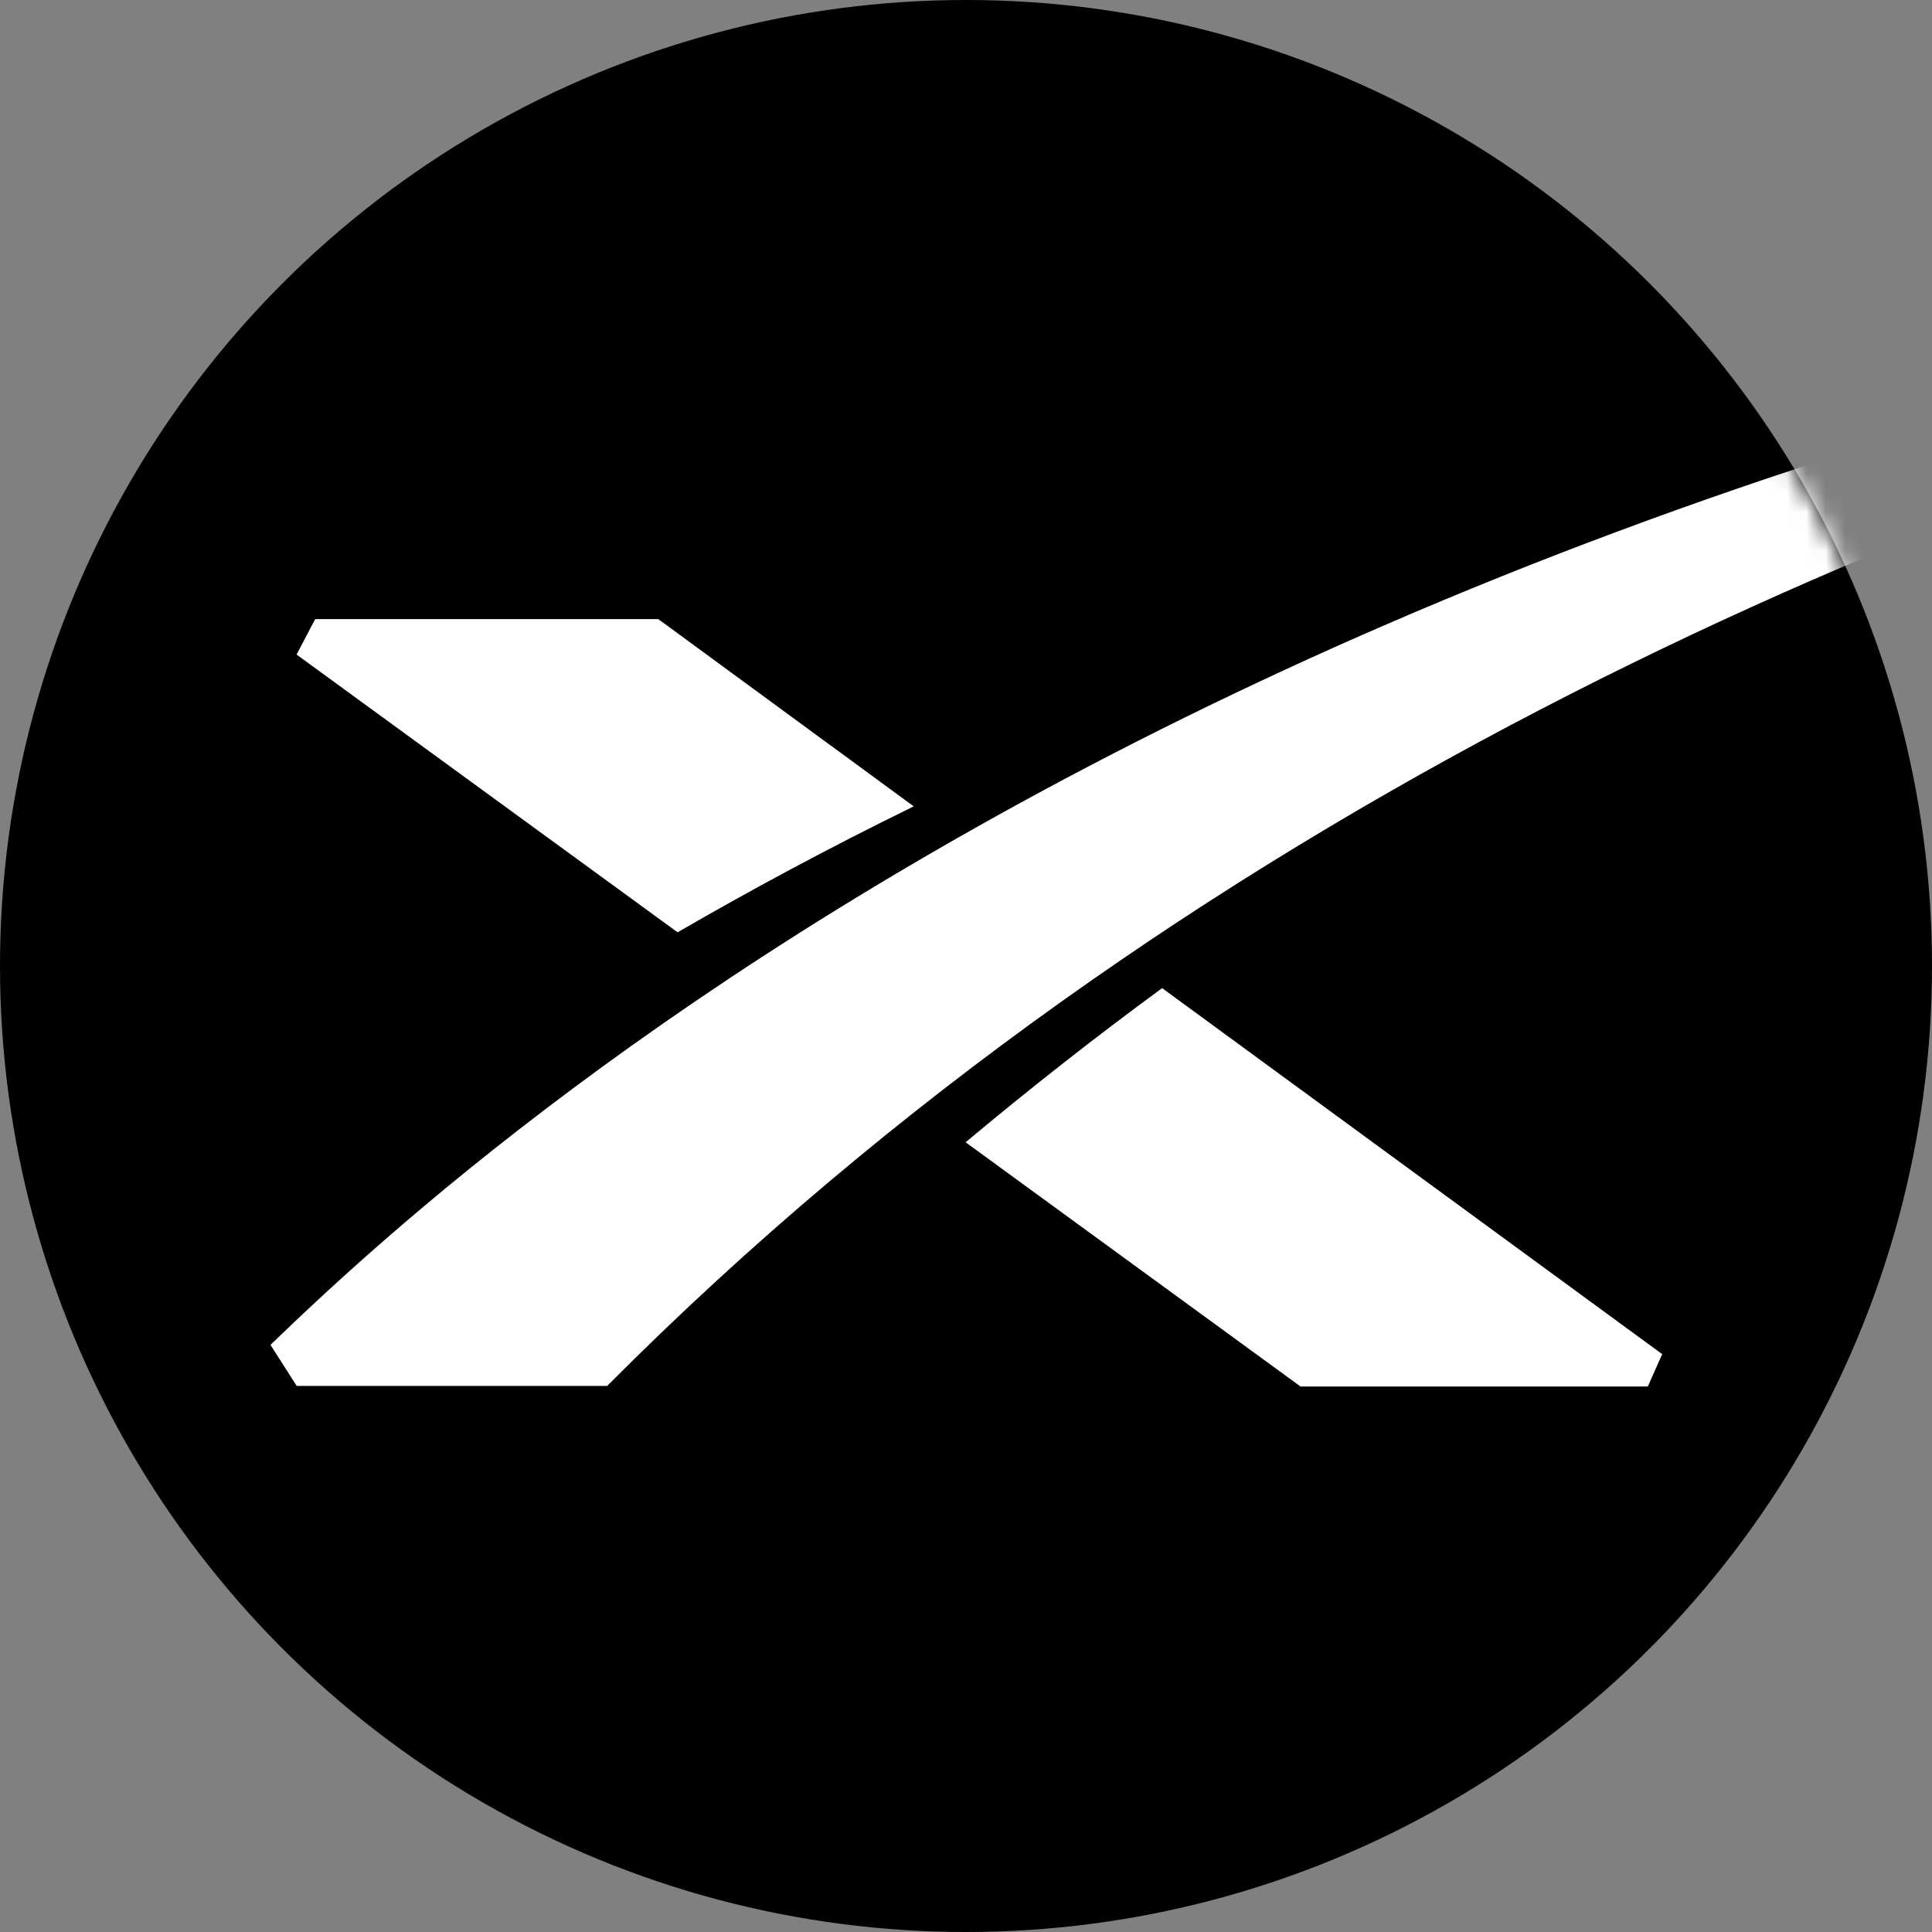 <svg width="100" height="100" viewBox="0 0 100 100" fill="none" xmlns="http://www.w3.org/2000/svg">
<rect x="0" y="0" width="100" height="100" fill="#808080" stroke="none"/>
<g clip-path="url(#clip0_1411_9307)">
<circle cx="50" cy="50" r="50" fill="black"/>
<mask id="mask0_1411_9307" style="mask-type:alpha" maskUnits="userSpaceOnUse" x="0" y="0" width="100" height="100">
<circle cx="50" cy="50" r="50" fill="black"/>
</mask>
<g mask="url(#mask0_1411_9307)">
<path d="M34.072 32.045H16.314L15.35 33.879L35.072 48.256C38.808 46.093 42.873 43.9 47.294 41.737" fill="white"/>
<path d="M49.98 59.124L67.315 71.765H85.291L86.035 70.09L60.151 51.145C56.713 53.667 53.317 56.332 49.98 59.124Z" fill="white"/>
<path d="M31.425 71.737H15.357L14 69.61C24.925 59.062 73.788 13.845 180 9C180 9 90.85 12.007 31.425 71.737Z" fill="white"/>
</g>
</g>
<defs>
<clipPath id="clip0_1411_9307">
<rect width="100" height="100" fill="white"/>
</clipPath>
</defs>
</svg>
